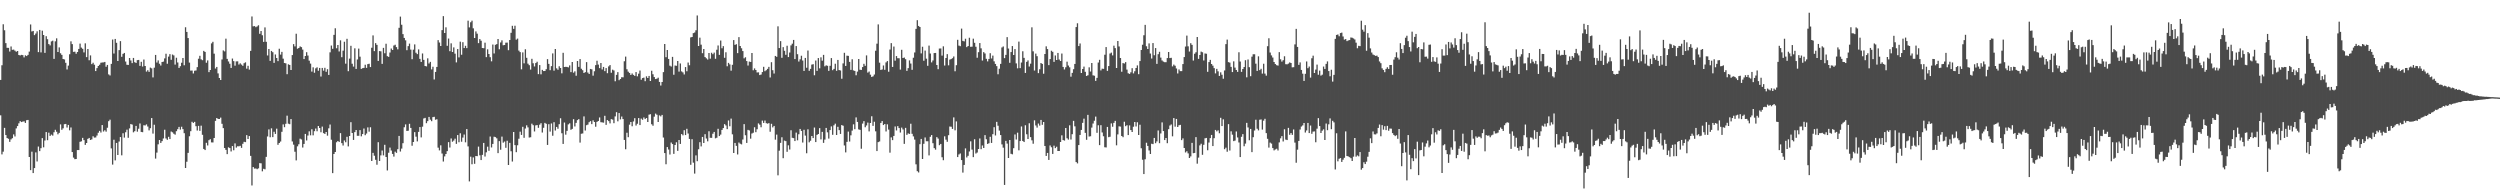 <svg xmlns="http://www.w3.org/2000/svg" width="1920" height="150"><path d="M0 61.388h1v27.207H0zM1 50.111h1v68.488H1zM2 18.622h1v97.854H2zM3 23.222h1v74.986H3zM4 33.117h1v70.619H4zM5 36.690h1v69.367H5zM6 36.749h1v69.850H6zM7 39.562h1v69.395H7zM8 35.692h1v71.342H8zM9 38.226h1v67.932H9zM10 38.116h1v65.094H10zM11 38.935h1v65.863H11zM12 39.745h1v58.862H12zM13 39.175h1v57.623H13zM14 42.254h1v52.489H14zM15 42.613h1v50.423H15zM16 42.155h1v51.608H16zM17 42.334h1v51.068H17zM18 44.087h1v49.093H18zM19 42.503h1v51.929H19zM20 43.041h1v49.274H20zM21 42.128h1v49.983H21zM22 39.624h1v80.946H22zM23 18.807h1v111.855H23zM24 24.168h1v92.297H24zM25 23.751h1v109.167H25zM26 26.969h1v102.116H26zM27 25.763h1v91.257H27zM28 24.081h1v99.905H28zM29 40.054h1v72.469H29zM30 23.003h1v93.063H30zM31 40.235h1v73.606H31zM32 23.529h1v82.553H32zM33 26.903h1v86.256H33zM34 40.594h1v67.355H34zM35 27.779h1v73.629H35zM36 30.107h1v77.579H36zM37 33.833h1v68.067H37zM38 34.868h1v69.537H38zM39 31.805h1v71.553H39zM40 31.242h1v72.913H40zM41 45.218h1v56.376H41zM42 31.744h1v67.918H42zM43 29.453h1v71.720H43zM44 39.960h1v63.229H44zM45 36.390h1v65.627H45zM46 40.894h1v54.630H46zM47 42.114h1v57.557H47zM48 45.293h1v53.284H48zM49 45.648h1v49.761H49zM50 48.219h1v46.969H50zM51 53.357h1v44.572H51zM52 50.393h1v45.575H52zM53 41.663h1v58.422H53zM54 31.744h1v66.161H54zM55 33.895h1v82.910H55zM56 39.828h1v81.187H56zM57 39.688h1v82.601H57zM58 41.258h1v80.875H58zM59 39.958h1v75.314H59zM60 37.578h1v77.664H60zM61 33.495h1v75.414H61zM62 36.543h1v71.990H62zM63 37.466h1v68.440H63zM64 40.226h1v67.394H64zM65 33.284h1v77.969H65zM66 43.870h1v65.968H66zM67 37.621h1v69.006H67zM68 46.284h1v59.656H68zM69 42.567h1v64.973H69zM70 49.271h1v57.767H70zM71 48.184h1v56.488H71zM72 49.697h1v55.978H72zM73 54.586h1v51.013H73zM74 52.316h1v51.785H74zM75 50.706h1v51.256H75zM76 49.697h1v50.823H76zM77 48.168h1v53.634H77zM78 47.976h1v48.056H78zM79 47.916h1v53.094H79zM80 47.571h1v52.455H80zM81 51.237h1v49.889H81zM82 49.857h1v48.241H82zM83 57.145h1v35.960H83zM84 57.978h1v33.952H84zM85 49.033h1v64.948H85zM86 30.359h1v96.071H86zM87 41.128h1v66.165H87zM88 29.910h1v93.285H88zM89 32.856h1v76.902H89zM90 46.827h1v72.233H90zM91 38.482h1v70.205H91zM92 31.565h1v73.700H92zM93 43.634h1v75.666H93zM94 41.345h1v61.013H94zM95 40.661h1v65.005H95zM96 47.278h1v54.286H96zM97 49.704h1v49.860H97zM98 49.892h1v55.934H98zM99 44.531h1v54.062H99zM100 46.433h1v48.827H100zM101 48.461h1v47.207H101zM102 44.488h1v57.168H102zM103 47.758h1v53.023H103zM104 48.331h1v48.374H104zM105 46.195h1v54.916H105zM106 46.005h1v52.842H106zM107 50.576h1v44.225H107zM108 47.484h1v53.833H108zM109 51.116h1v50.395H109zM110 45.733h1v50.452H110zM111 50.709h1v45.667H111zM112 54.977h1v40.553H112zM113 53.929h1v43.227H113zM114 55.186h1v44.984H114zM115 51.936h1v46.497H115zM116 52.489h1v38.187H116zM117 59.434h1v43.188H117zM118 51.968h1v43.813H118zM119 42.181h1v79.637H119zM120 48.015h1v69.198H120zM121 46.385h1v64.437H121zM122 48.942h1v58.566H122zM123 50.340h1v59.454H123zM124 47.601h1v60.802H124zM125 47.292h1v59.035H125zM126 44.829h1v54.826H126zM127 41.290h1v65.046H127zM128 48.942h1v58.413H128zM129 43.451h1v61.620H129zM130 41.563h1v65.236H130zM131 45.927h1v55.074H131zM132 41.885h1v59.740H132zM133 42.567h1v60.150H133zM134 49.592h1v53.844H134zM135 44.341h1v56.429H135zM136 47.983h1v51.251H136zM137 52.171h1v45.289H137zM138 50.858h1v48.672H138zM139 48.173h1v49.180H139zM140 44.534h1v54.625H140zM141 50.105h1v52.176H141zM142 20.952h1v108.064H142zM143 24.548h1v99.676H143zM144 29.258h1v88.131H144zM145 48.102h1v56.550H145zM146 54.227h1v46.550H146zM147 54.181h1v39.352H147zM148 56.399h1v38.017H148zM149 54.343h1v39.262H149zM150 54.099h1v42.824H150zM151 51.535h1v48.717H151zM152 45.092h1v51.579H152zM153 42.835h1v57.694H153zM154 45.573h1v50.938H154zM155 46.211h1v57.291H155zM156 39.072h1v75.320H156zM157 39.896h1v75.336H157zM158 48.196h1v61.466H158zM159 46.394h1v65.321H159zM160 55.415h1v52.281H160zM161 53.735h1v53.160H161zM162 33.350h1v75.991H162zM163 32.089h1v77.305H163zM164 41.203h1v64.792H164zM165 52.645h1v40.201H165zM166 51.411h1v39.207H166zM167 56.360h1v34.980H167zM168 59.892h1v31.478H168zM169 61.423h1v28.871H169zM170 45.650h1v49.452H170zM171 38.683h1v59.731H171zM172 39.462h1v74.181H172zM173 29.709h1v85.364H173zM174 45.195h1v73.162H174zM175 47.221h1v65.939H175zM176 48.944h1v64.753H176zM177 52.178h1v64.135H177zM178 44.957h1v67.245H178zM179 46.930h1v68.500H179zM180 50.452h1v59.672H180zM181 47.141h1v66.213H181zM182 47.118h1v65.236H182zM183 49.564h1v62.842H183zM184 48.635h1v63.357H184zM185 49.635h1v63.947H185zM186 50.512h1v59.917H186zM187 48.550h1v60.349H187zM188 47.868h1v61.292H188zM189 52.723h1v51.043H189zM190 50.558h1v56.216H190zM191 53.453h1v51.031H191zM192 39.063h1v80.656H192zM193 12.637h1v129.826H193zM194 20.233h1v108.085H194zM195 20.013h1v109.497H195zM196 20.874h1v108.513H196zM197 20.254h1v109.694H197zM198 19.418h1v109.852H198zM199 25.980h1v99.284H199zM200 23.820h1v101.644H200zM201 27.061h1v104.505H201zM202 32.144h1v97.497H202zM203 21.039h1v109.030H203zM204 32.119h1v88.367H204zM205 42.599h1v62.199H205zM206 37.642h1v61.739H206zM207 46.740h1v58.692H207zM208 39.111h1v59.434H208zM209 40.077h1v65.261H209zM210 48.289h1v52.904H210zM211 41.846h1v60.997H211zM212 44.522h1v54.284H212zM213 46.960h1v64.233H213zM214 37.431h1v72.418H214zM215 41.936h1v66.763H215zM216 39.844h1v61.356H216zM217 45.055h1v50.503H217zM218 48.402h1v49.269H218zM219 48.624h1v46.431H219zM220 56.998h1v31.844H220zM221 49.422h1v45.564H221zM222 49.883h1v45.522H222zM223 53.773h1v37.683H223zM224 42.316h1v66.341H224zM225 33.893h1v77.186H225zM226 35.609h1v80.930H226zM227 25.932h1v97.279H227zM228 37.408h1v74.998H228zM229 36.852h1v73.927H229zM230 35.651h1v70.850H230zM231 36.175h1v70.914H231zM232 38.072h1v75.213H232zM233 45.360h1v65.206H233zM234 43.016h1v59.830H234zM235 40.073h1v67.827H235zM236 42.652h1v61.462H236zM237 46.589h1v54.252H237zM238 48.841h1v55.071H238zM239 54.966h1v44.312H239zM240 51.711h1v52.249H240zM241 55.863h1v44.907H241zM242 52.464h1v46.264H242zM243 51.714h1v49.104H243zM244 54.318h1v42.428H244zM245 52.171h1v46.113H245zM246 58.775h1v42.799H246zM247 52.151h1v45.074H247zM248 54.261h1v48.001H248zM249 52.071h1v50.803H249zM250 55.163h1v46.198H250zM251 53.133h1v51.068H251zM252 57.573h1v40.988H252zM253 40.210h1v55.451H253zM254 34.980h1v72.318H254zM255 37.473h1v95.469H255zM256 26.797h1v91.475H256zM257 21.689h1v95.045H257zM258 37.063h1v72.187H258zM259 34.550h1v73.762H259zM260 39.523h1v69.493H260zM261 30.991h1v71.258H261zM262 43.929h1v65.998H262zM263 38.896h1v72.874H263zM264 32.037h1v75.824H264zM265 48.907h1v60.338H265zM266 29.798h1v75.268H266zM267 54.662h1v57.756H267zM268 44.996h1v59.454H268zM269 35.181h1v58.658H269zM270 48.926h1v53.201H270zM271 51.151h1v56.312H271zM272 37.120h1v64.368H272zM273 52.934h1v46.905H273zM274 45.644h1v58.630H274zM275 37.312h1v66.969H275zM276 43.524h1v56.396H276zM277 52.908h1v51.782H277zM278 52.366h1v50.617H278zM279 52.142h1v46.552H279zM280 49.713h1v54.105H280zM281 52.144h1v50.402H281zM282 49.271h1v48.557H282zM283 48.958h1v52.146H283zM284 51.519h1v46.234H284zM285 36.667h1v86.968H285zM286 27.182h1v90.216H286zM287 39.260h1v80.356H287zM288 33.108h1v89.637H288zM289 34.460h1v92.077H289zM290 46.799h1v62.409H290zM291 39.210h1v84.425H291zM292 39.436h1v79.903H292zM293 49.047h1v66.557H293zM294 36.786h1v82.576H294zM295 40.899h1v70.287H295zM296 33.588h1v87.005H296zM297 43.153h1v87.742H297zM298 43.684h1v73.597H298zM299 40.356h1v73.000H299zM300 37.248h1v78.358H300zM301 38.386h1v79.825H301zM302 34.953h1v85.300H302zM303 34.367h1v82.125H303zM304 36.175h1v81.228H304zM305 37.885h1v76.689H305zM306 21.357h1v83.029H306zM307 12.772h1v103.587H307zM308 18.981h1v95.135H308zM309 26.209h1v83.766H309zM310 29.116h1v68.614H310zM311 30.995h1v64.533H311zM312 38.537h1v62.011H312zM313 35.408h1v65.000H313zM314 33.497h1v61.576H314zM315 38.113h1v60.150H315zM316 45.458h1v66.447H316zM317 38.168h1v70.908H317zM318 34.122h1v67.355H318zM319 40.498h1v64.478H319zM320 41.563h1v67.042H320zM321 37.935h1v63.320H321zM322 45.213h1v52.364H322zM323 47.582h1v57.953H323zM324 41.082h1v56.213H324zM325 45.964h1v45.014H325zM326 50.672h1v39.832H326zM327 51.015h1v43.625H327zM328 44.778h1v48.232H328zM329 48.766h1v41.016H329zM330 47.502h1v44.421H330zM331 53.277h1v39.780H331zM332 51.270h1v38.670H332zM333 61.038h1v28.665H333zM334 55.231h1v36.742H334zM335 51.427h1v40.164H335zM336 30.837h1v82.578H336zM337 32.655h1v82.841H337zM338 35.337h1v76.293H338zM339 23.149h1v94.775H339zM340 12.373h1v111.699H340zM341 25.349h1v94.785H341zM342 20.993h1v97.268H342zM343 35.197h1v80.878H343zM344 29.613h1v79.548H344zM345 39.301h1v74.016H345zM346 33.282h1v73.066H346zM347 39.926h1v68.919H347zM348 36.390h1v71.615H348zM349 41.212h1v65.279H349zM350 47.942h1v62.569H350zM351 37.663h1v66.076H351zM352 44.103h1v65.133H352zM353 32.023h1v70.313H353zM354 42.036h1v66.836H354zM355 32.398h1v73.272H355zM356 36.893h1v66.426H356zM357 35.170h1v74.128H357zM358 36.944h1v62.176H358zM359 15.868h1v96.565H359zM360 21.062h1v118.277H360zM361 17.107h1v103.203H361zM362 15.862h1v110.316H362zM363 21.780h1v99.124H363zM364 29.171h1v96.616H364zM365 24.136h1v95.668H365zM366 25.880h1v94.059H366zM367 33.108h1v79.500H367zM368 30.020h1v89.268H368zM369 31.263h1v91.658H369zM370 36.848h1v82.109H370zM371 37.029h1v72.729H371zM372 32.751h1v87.490H372zM373 43.854h1v73.112H373zM374 37.907h1v74.723H374zM375 41.464h1v74.361H375zM376 43.932h1v60.905H376zM377 47.090h1v66.142H377zM378 34.222h1v76.309H378zM379 41.048h1v63.986H379zM380 34.392h1v70.905H380zM381 33.900h1v72.354H381zM382 29.931h1v87.691H382zM383 37.811h1v70.580H383zM384 32.593h1v82.397H384zM385 30.979h1v73.952H385zM386 34.765h1v74.789H386zM387 34.563h1v74.117H387zM388 32.771h1v80.750H388zM389 32.693h1v75.401H389zM390 38.546h1v88.195H390zM391 30.716h1v79.001H391zM392 25.198h1v90.971H392zM393 19.830h1v104.237H393zM394 22.149h1v79.237H394zM395 19.782h1v91.692H395zM396 30.444h1v86.469H396zM397 29.626h1v81.963H397zM398 38.837h1v67.717H398zM399 40.013h1v61.095H399zM400 53.245h1v50.404H400zM401 40.228h1v57.136H401zM402 48.663h1v57.191H402zM403 37.859h1v60.828H403zM404 44.385h1v51.881H404zM405 48.903h1v48.958H405zM406 50.098h1v55.508H406zM407 53.462h1v51.942H407zM408 45.154h1v49.818H408zM409 48.587h1v47.573H409zM410 51.066h1v49.876H410zM411 48.450h1v47.873H411zM412 47.392h1v48.683H412zM413 56.941h1v41.219H413zM414 49.967h1v45.797H414zM415 57.063h1v37.553H415zM416 53.680h1v48.090H416zM417 54.570h1v43.588H417zM418 54.510h1v39.874H418zM419 53.142h1v41.947H419zM420 45.426h1v65.886H420zM421 49.054h1v46.330H421zM422 53.922h1v47.147H422zM423 50.771h1v44.055H423zM424 41.013h1v63.224H424zM425 54.250h1v39.594H425zM426 37.619h1v62.640H426zM427 52.476h1v44.996H427zM428 53.538h1v45.344H428zM429 50.892h1v44.499H429zM430 52.229h1v38.578H430zM431 56.298h1v46.067H431zM432 40.569h1v69.997H432zM433 51.434h1v42.689H433zM434 51.315h1v52.091H434zM435 51.384h1v49.139H435zM436 51.768h1v43.792H436zM437 50.210h1v44.508H437zM438 55.401h1v44.298H438zM439 47.635h1v51.315H439zM440 55.811h1v35.758H440zM441 54.760h1v42.391H441zM442 58.152h1v36.227H442zM443 46.864h1v45.396H443zM444 51.368h1v40.134H444zM445 45.385h1v64.149H445zM446 52.803h1v49.892H446zM447 53.897h1v48.617H447zM448 56.071h1v33.344H448zM449 55.403h1v44.838H449zM450 47.724h1v48.418H450zM451 55.705h1v40.004H451zM452 56.772h1v37.102H452zM453 52.917h1v40.102H453zM454 53.263h1v42.085H454zM455 58.127h1v34.291H455zM456 54.744h1v38.965H456zM457 50.015h1v47.296H457zM458 46.642h1v46.967H458zM459 49.608h1v43.323H459zM460 52.316h1v37.901H460zM461 48.392h1v45.444H461zM462 53.362h1v40.622H462zM463 51.405h1v42.817H463zM464 54.652h1v34.291H464zM465 52.251h1v43.657H465zM466 56.204h1v36.015H466zM467 50.977h1v42.032H467zM468 49.960h1v44.797H468zM469 55.868h1v35.625H469zM470 53.494h1v38.374H470zM471 54.096h1v40.530H471zM472 62.434h1v26.965H472zM473 57.486h1v28.661H473zM474 55.415h1v37.745H474zM475 61.578h1v25.248H475zM476 60.665h1v31.046H476zM477 59.280h1v30.231H477zM478 59.404h1v32.032H478zM479 47.060h1v60.420H479zM480 43.492h1v71.125H480zM481 53.201h1v48.743H481zM482 55.060h1v50.327H482zM483 55.994h1v39.761H483zM484 57.543h1v36.163H484zM485 56.403h1v40.583H485zM486 57.520h1v35.765H486zM487 58.262h1v32.497H487zM488 55.348h1v41.087H488zM489 58.628h1v36.397H489zM490 56.589h1v34.069H490zM491 54.169h1v41.867H491zM492 61.253h1v29.848H492zM493 59.965h1v32.023H493zM494 59.587h1v30.636H494zM495 62.377h1v29.063H495zM496 58.607h1v32.032H496zM497 59.926h1v33.755H497zM498 58.315h1v29.750H498zM499 62.208h1v25.479H499zM500 54.332h1v41.096H500zM501 57.058h1v39.505H501zM502 59.200h1v30.418H502zM503 60.711h1v26.534H503zM504 60.397h1v27.724H504zM505 59.637h1v34.076H505zM506 62.936h1v25.710H506zM507 65.712h1v23.692H507zM508 62.963h1v25.280H508zM509 55.405h1v50.228H509zM510 33.772h1v83.796H510zM511 43.941h1v82.230H511zM512 38.425h1v74.515H512zM513 45.243h1v69.614H513zM514 50.420h1v68.243H514zM515 51.096h1v58.390H515zM516 43.691h1v66.941H516zM517 57.399h1v60.766H517zM518 50.322h1v61.050H518zM519 50.519h1v58.729H519zM520 46.852h1v69.003H520zM521 54.980h1v52.519H521zM522 48.731h1v61.826H522zM523 54.819h1v48.120H523zM524 55.618h1v48.326H524zM525 57.198h1v42.812H525zM526 51.487h1v52.261H526zM527 54.723h1v44.172H527zM528 48.047h1v54.527H528zM529 50.123h1v56.557H529zM530 28.713h1v97.829H530zM531 28.409h1v78.495H531zM532 25.422h1v99.509H532zM533 24.994h1v108.327H533zM534 23.222h1v96.103H534zM535 11.900h1v111.919H535zM536 35.310h1v79.342H536zM537 28.926h1v80.262H537zM538 34.284h1v78.133H538zM539 40.874h1v64.311H539zM540 37.612h1v72.221H540zM541 43.810h1v59.237H541zM542 44.820h1v61.594H542zM543 45.737h1v62.828H543zM544 40.695h1v60.093H544zM545 45.065h1v60.759H545zM546 40.521h1v65.343H546zM547 41.608h1v61.100H547zM548 40.405h1v60.928H548zM549 45.163h1v61.086H549zM550 38.219h1v67.577H550zM551 34.895h1v64.046H551zM552 42.153h1v62.336H552zM553 31.116h1v72.269H553zM554 37.077h1v62.737H554zM555 35.422h1v62.947H555zM556 44.398h1v50.933H556zM557 40.128h1v56.225H557zM558 50.899h1v48.255H558zM559 48.292h1v44.238H559zM560 49.466h1v47.516H560zM561 54.259h1v36.836H561zM562 49.770h1v53.394H562zM563 30.796h1v86.712H563zM564 34.433h1v75.343H564zM565 33.943h1v78.076H565zM566 40.810h1v77.827H566zM567 28.519h1v80.960H567zM568 35.332h1v75.039H568zM569 37.056h1v73.826H569zM570 39.223h1v67.934H570zM571 44.810h1v50.542H571zM572 43.961h1v59.940H572zM573 46.891h1v62.867H573zM574 50.324h1v49.404H574zM575 47.330h1v52.867H575zM576 47.571h1v58.930H576zM577 40.691h1v61.853H577zM578 53.957h1v47.964H578zM579 52.542h1v45.206H579zM580 53.773h1v47.736H580zM581 55.630h1v43.652H581zM582 55.570h1v39.198H582zM583 57.676h1v38.084H583zM584 57.259h1v40.498H584zM585 55.371h1v37.239H585zM586 51.308h1v43.089H586zM587 54.675h1v37.898H587zM588 53.936h1v40.675H588zM589 52.867h1v42.091H589zM590 51.334h1v43.243H590zM591 59.493h1v41.654H591zM592 47.747h1v47.349H592zM593 53.915h1v43.948H593zM594 56.497h1v40.226H594zM595 42.963h1v64.327H595zM596 43.645h1v59.745H596zM597 20.210h1v114.468H597zM598 36.909h1v78.802H598zM599 31.602h1v78.113H599zM600 44.412h1v61.029H600zM601 36.191h1v85.311H601zM602 39.034h1v68.969H602zM603 42.091h1v66.314H603zM604 35.131h1v81.436H604zM605 43.835h1v67.760H605zM606 40.368h1v74.460H606zM607 34.870h1v65.158H607zM608 33.533h1v72.297H608zM609 30.650h1v75.442H609zM610 45.364h1v62.981H610zM611 35.378h1v66.444H611zM612 41.608h1v66.156H612zM613 47.237h1v55.856H613zM614 45.586h1v53.458H614zM615 42.810h1v57.772H615zM616 46.507h1v62.956H616zM617 54.458h1v45.213H617zM618 44.506h1v59.635H618zM619 52.032h1v65.685H619zM620 38.832h1v60.505H620zM621 54.350h1v54.945H621zM622 52.867h1v55.222H622zM623 49.617h1v54.831H623zM624 49.319h1v56.710H624zM625 57.822h1v40.132H625zM626 46.477h1v62.636H626zM627 54.403h1v49.166H627zM628 44.614h1v58.280H628zM629 52.462h1v45.930H629zM630 44.009h1v63.057H630zM631 46.584h1v54.707H631zM632 42.137h1v67.605H632zM633 50.961h1v56.277H633zM634 50.155h1v48.116H634zM635 50.523h1v51.109H635zM636 54.444h1v52.025H636zM637 50.560h1v49.322H637zM638 44.607h1v52.446H638zM639 53.934h1v49.571H639zM640 52.883h1v43.369H640zM641 48.969h1v46.021H641zM642 54.355h1v49.345H642zM643 46.028h1v51.357H643zM644 53.822h1v46.095H644zM645 54.099h1v48.786H645zM646 60.473h1v35.600H646zM647 48.665h1v47.923H647zM648 40.572h1v71.155H648zM649 50.615h1v66.419H649zM650 42.778h1v66.172H650zM651 42.883h1v58.186H651zM652 47.536h1v61.155H652zM653 53.654h1v50.267H653zM654 45.529h1v54.778H654zM655 54.069h1v41.414H655zM656 54.492h1v44.740H656zM657 57.816h1v32.357H657zM658 54.971h1v38.683H658zM659 45.289h1v54.076H659zM660 53.538h1v46.216H660zM661 53.721h1v60.532H661zM662 51.512h1v43.401H662zM663 48.992h1v44.041H663zM664 50.523h1v47.239H664zM665 42.558h1v53.810H665zM666 55.756h1v38.397H666zM667 54.927h1v45.985H667zM668 57.328h1v37.150H668zM669 59.061h1v30.210H669zM670 58.617h1v38.033H670zM671 57.227h1v36.285H671zM672 38.942h1v61.908H672zM673 33.531h1v82.478H673zM674 18.745h1v90.406H674zM675 48.122h1v60.523H675zM676 53.730h1v40.697H676zM677 53.352h1v39.613H677zM678 50.283h1v45.747H678zM679 53.590h1v41.650H679zM680 47.944h1v52.998H680zM681 46.884h1v48.598H681zM682 55.108h1v44.451H682zM683 38.038h1v79.230H683zM684 33.140h1v72.375H684zM685 51.405h1v56.229H685zM686 35.712h1v68.660H686zM687 46.587h1v50.560H687zM688 43.069h1v57.133H688zM689 44.682h1v52.178H689zM690 44.724h1v53.638H690zM691 53.435h1v48.363H691zM692 38.239h1v59.745H692zM693 44.520h1v54.906H693zM694 44.197h1v66.316H694zM695 45.449h1v52.750H695zM696 54.414h1v49.143H696zM697 52.322h1v50.125H697zM698 46.399h1v56.445H698zM699 48.768h1v46.273H699zM700 53.620h1v49.136H700zM701 44.348h1v60.388H701zM702 40.279h1v66.955H702zM703 22.186h1v104.043H703zM704 15.518h1v115.968H704zM705 19.894h1v112.550H705zM706 20.734h1v90.022H706zM707 41.006h1v65.682H707zM708 35.886h1v86.243H708zM709 46.644h1v63.808H709zM710 38.844h1v66.753H710zM711 45.051h1v63.446H711zM712 50.533h1v57.939H712zM713 35.014h1v84.341H713zM714 41.128h1v63.950H714zM715 47.905h1v55.824H715zM716 46.454h1v63.542H716zM717 40.750h1v73.034H717zM718 40.643h1v74.313H718zM719 49.903h1v55.419H719zM720 53.137h1v53.329H720zM721 37.287h1v74.213H721zM722 37.218h1v73.302H722zM723 42.719h1v78.069H723zM724 35.582h1v87.476H724zM725 50.336h1v54.348H725zM726 44.545h1v62.704H726zM727 41.553h1v67.353H727zM728 50.187h1v53.668H728zM729 45.788h1v51.370H729zM730 45.360h1v51.961H730zM731 44.691h1v54.353H731zM732 43.362h1v46.811H732zM733 54.714h1v45.380H733zM734 50.072h1v43.151H734zM735 30.542h1v90.108H735zM736 35.014h1v83.617H736zM737 35.477h1v82.361H737zM738 21.964h1v100.969H738zM739 31.364h1v101.180H739zM740 31.783h1v94.885H740zM741 29.727h1v84.247H741zM742 36.200h1v84.732H742zM743 35.335h1v84.345H743zM744 28.967h1v87.380H744zM745 35.966h1v72.585H745zM746 35.863h1v79.031H746zM747 29.672h1v90.992H747zM748 32.886h1v74.084H748zM749 35.896h1v82.013H749zM750 44.321h1v72.842H750zM751 40.100h1v74.323H751zM752 33.069h1v73.288H752zM753 37.141h1v77.424H753zM754 46.484h1v65.224H754zM755 40.052h1v73.636H755zM756 41.080h1v62.716H756zM757 45.170h1v61.803H757zM758 47.143h1v63.403H758zM759 45.268h1v64.760H759zM760 40.849h1v64.206H760zM761 44.881h1v64.895H761zM762 42.714h1v60.354H762zM763 47.090h1v50.592H763zM764 49.120h1v54.906H764zM765 50.787h1v42.810H765zM766 57.019h1v39.539H766zM767 52.803h1v47.484H767zM768 49.045h1v54.689H768zM769 36.445h1v74.446H769zM770 35.674h1v77.744H770zM771 44.625h1v97.405H771zM772 42.142h1v66.048H772zM773 28.537h1v81.759H773zM774 37.257h1v84.071H774zM775 48.216h1v59.280H775zM776 39.977h1v78.165H776zM777 35.401h1v83.109H777zM778 42.265h1v71.560H778zM779 37.685h1v65.570H779zM780 48.683h1v58.493H780zM781 52.467h1v49.397H781zM782 31.968h1v83.480H782zM783 52.313h1v56.021H783zM784 48.029h1v49.095H784zM785 39.386h1v68.843H785zM786 44.426h1v64.655H786zM787 56.010h1v40.178H787zM788 47.539h1v55.598H788zM789 46.369h1v60.397H789zM790 51.123h1v43.540H790zM791 48.875h1v56.451H791zM792 21.004h1v86.781H792zM793 39.439h1v70.947H793zM794 54.185h1v38.235H794zM795 41.178h1v55.197H795zM796 43.181h1v54.799H796zM797 56.190h1v38.692H797zM798 53.183h1v43.295H798zM799 48.370h1v43.762H799zM800 49.104h1v46.763H800zM801 56.630h1v37.077H801zM802 41.462h1v70.672H802zM803 35.607h1v84.164H803zM804 37.695h1v79.749H804zM805 50.018h1v72.814H805zM806 45.371h1v66.325H806zM807 38.953h1v74.155H807zM808 39.796h1v78.447H808zM809 47.534h1v64.330H809zM810 42.597h1v71.157H810zM811 46.095h1v66.598H811zM812 40.672h1v75.286H812zM813 45.731h1v70.244H813zM814 46.852h1v62.219H814zM815 41.119h1v62.812H815zM816 51.425h1v56.158H816zM817 53.352h1v54.630H817zM818 51.640h1v46.685H818zM819 47.353h1v58.827H819zM820 50.338h1v56.882H820zM821 51.704h1v44.556H821zM822 58.894h1v48.267H822zM823 55.957h1v47.124H823zM824 53.142h1v39.702H824zM825 49.086h1v47.921H825zM826 20.782h1v103.683H826zM827 17.869h1v107.611H827zM828 35.381h1v76.041H828zM829 33.405h1v70.214H829zM830 56.046h1v43.737H830zM831 52.991h1v41.366H831zM832 51.157h1v39.963H832zM833 55.161h1v46.882H833zM834 58.388h1v48.985H834zM835 57.793h1v30.432H835zM836 51.725h1v53.112H836zM837 54.932h1v49.695H837zM838 48.381h1v49.640H838zM839 57.873h1v37.015H839zM840 58.152h1v34.584H840zM841 62.086h1v27.448H841zM842 59.805h1v42.171H842zM843 48.047h1v48.177H843zM844 45.941h1v65.517H844zM845 54.044h1v42.098H845zM846 52.757h1v48.953H846zM847 52.895h1v51.764H847zM848 42.020h1v71.104H848zM849 36.166h1v77.083H849zM850 54.405h1v43.064H850zM851 50.723h1v54.639H851zM852 41.103h1v63.890H852zM853 40.400h1v54.380H853zM854 42.522h1v54.806H854zM855 35.049h1v59.322H855zM856 36.946h1v55.891H856zM857 52.238h1v59.358H857zM858 31.464h1v71.766H858zM859 35.696h1v61.343H859zM860 44.524h1v52.695H860zM861 55.069h1v49.368H861zM862 48.457h1v56.891H862zM863 48.809h1v44.707H863zM864 47.724h1v49.187H864zM865 53.458h1v42.686H865zM866 56.293h1v47.459H866zM867 56.760h1v39.562H867zM868 55.566h1v44.339H868zM869 52.352h1v49.029H869zM870 56.360h1v40.995H870zM871 54.723h1v38.958H871zM872 52.213h1v44.923H872zM873 50.208h1v43.689H873zM874 56.976h1v46.722H874zM875 46.896h1v48.919H875zM876 38.397h1v75.455H876zM877 34.362h1v88.298H877zM878 27.061h1v106.620H878zM879 19.105h1v103.226H879zM880 35.545h1v74.084H880zM881 37.608h1v74.467H881zM882 33.339h1v82.198H882zM883 41.091h1v77.170H883zM884 44.946h1v65.421H884zM885 33.064h1v77.628H885zM886 42.439h1v63.503H886zM887 36.928h1v73.032H887zM888 49.061h1v59.530H888zM889 41.624h1v58.591H889zM890 39.805h1v70.161H890zM891 44.225h1v58.266H891zM892 46.445h1v47.580H892zM893 47.321h1v53.341H893zM894 47.786h1v59.768H894zM895 47.786h1v58.200H895zM896 44.607h1v65.369H896zM897 39.933h1v59.269H897zM898 44.607h1v51.826H898zM899 44.412h1v51.187H899zM900 50.988h1v53.719H900zM901 49.633h1v41.032H901zM902 50.473h1v46.825H902zM903 52.606h1v38.747H903zM904 56.433h1v41.119H904zM905 53.341h1v42.858H905zM906 54.648h1v41.247H906zM907 54.641h1v52.961H907zM908 49.219h1v57.090H908zM909 43.829h1v69.846H909zM910 35.760h1v81.338H910zM911 27.333h1v88.815H911zM912 35.603h1v82.219H912zM913 39.558h1v81.796H913zM914 33.163h1v86.971H914zM915 34.460h1v75.275H915zM916 46.495h1v71.155H916zM917 41.288h1v76.163H917zM918 40.118h1v65.215H918zM919 28.434h1v97.250H919zM920 45.204h1v75.813H920zM921 42.249h1v69.424H921zM922 39.651h1v70.729H922zM923 40.118h1v78.758H923zM924 46.458h1v64.774H924zM925 41.059h1v65.174H925zM926 41.288h1v64.652H926zM927 55.158h1v60.246H927zM928 47.683h1v61.761H928zM929 45.962h1v60.104H929zM930 49.171h1v54.451H930zM931 50.414h1v61.745H931zM932 52.302h1v53.819H932zM933 56.387h1v43.403H933zM934 52.879h1v48.056H934zM935 54.765h1v45.312H935zM936 58.342h1v44.009H936zM937 55.561h1v34.886H937zM938 57.383h1v39.457H938zM939 60.445h1v31.213H939zM940 54.101h1v60.461H940zM941 33.897h1v79.498H941zM942 30.414h1v86.121H942zM943 47.738h1v47.575H943zM944 48.093h1v67.532H944zM945 51.363h1v49.507H945zM946 55.341h1v48.109H946zM947 47.108h1v61.285H947zM948 51.931h1v56.071H948zM949 53.778h1v47.193H949zM950 55.183h1v50.395H950zM951 40.162h1v69.253H951zM952 47.232h1v73.409H952zM953 55.218h1v49.864H953zM954 53.016h1v50.002H954zM955 51.460h1v60.867H955zM956 46.225h1v64.082H956zM957 59.399h1v34.962H957zM958 45.680h1v52.222H958zM959 51.601h1v56.133H959zM960 58.534h1v40.485H960zM961 43.508h1v73.306H961zM962 41.689h1v63.668H962zM963 41.693h1v58.530H963zM964 48.882h1v43.092H964zM965 54.469h1v44.403H965zM966 43.275h1v56.870H966zM967 53.856h1v38.102H967zM968 52.819h1v38.944H968zM969 56.538h1v42.991H969zM970 48.958h1v43.707H970zM971 56.525h1v34.719H971zM972 58.127h1v44.124H972zM973 35.504h1v71.116H973zM974 29.377h1v83.970H974zM975 40.338h1v69.180H975zM976 42.545h1v67.744H976zM977 44.202h1v69.516H977zM978 47.605h1v67.925H978zM979 49.214h1v65.572H979zM980 50.098h1v64.110H980zM981 50.372h1v65.199H981zM982 40.063h1v69.278H982zM983 45.513h1v60.725H983zM984 47.296h1v57.253H984zM985 46.239h1v62.395H985zM986 43.231h1v56.069H986zM987 49.315h1v57.898H987zM988 49.413h1v58.145H988zM989 48.839h1v49.354H989zM990 47.930h1v55.586H990zM991 48.390h1v53.815H991zM992 51.707h1v51.883H992zM993 51.624h1v47.825H993zM994 34.103h1v75.412H994zM995 22.163h1v102.805H995zM996 36.058h1v78.902H996zM997 49.809h1v58.411H997zM998 47.900h1v51.592H998zM999 53.725h1v43.428H999zM1000 56.552h1v39.764H1000zM1001 62.167h1v32.318H1001zM1002 56.664h1v45.106H1002zM1003 47.216h1v52.972H1003zM1004 52.354h1v42.082H1004zM1005 51.114h1v51.102H1005zM1006 59.621h1v36.777H1006zM1007 44.762h1v57.976H1007zM1008 42.757h1v58.294H1008zM1009 56.067h1v44.859H1009zM1010 53.469h1v55.797H1010zM1011 49.631h1v49.194H1011zM1012 57.397h1v33.350H1012zM1013 54.204h1v42.611H1013zM1014 58.054h1v44.092H1014zM1015 57.369h1v42.963H1015zM1016 51.116h1v48.186H1016zM1017 52.922h1v54.607H1017zM1018 49.040h1v45.845H1018zM1019 47.145h1v52.853H1019zM1020 54.591h1v40.894H1020zM1021 58.591h1v32.346H1021zM1022 53.574h1v45.639H1022zM1023 62.684h1v30.100H1023zM1024 57.513h1v36.477H1024zM1025 29.851h1v100.280H1025zM1026 26.841h1v75.520H1026zM1027 26.482h1v97.408H1027zM1028 27.834h1v94.068H1028zM1029 25.404h1v96.014H1029zM1030 25.053h1v99.289H1030zM1031 28.015h1v94.608H1031zM1032 30.430h1v90.772H1032zM1033 30.013h1v70.919H1033zM1034 31.577h1v88.241H1034zM1035 31.027h1v89.138H1035zM1036 30.755h1v89.973H1036zM1037 28.784h1v92.690H1037zM1038 28.974h1v94.691H1038zM1039 29.546h1v90.765H1039zM1040 30.334h1v75.655H1040zM1041 32.751h1v87.552H1041zM1042 37.083h1v82.240H1042zM1043 35.188h1v84.858H1043zM1044 35.452h1v81.315H1044zM1045 15.921h1v114.359H1045zM1046 22.769h1v106.284H1046zM1047 24.323h1v100.312H1047zM1048 19.315h1v106.684H1048zM1049 38.958h1v85.185H1049zM1050 25.447h1v94.901H1050zM1051 28.915h1v87.705H1051zM1052 37.175h1v69.086H1052zM1053 40.370h1v69.532H1053zM1054 41.897h1v59.045H1054zM1055 42.387h1v60.796H1055zM1056 42.920h1v60.365H1056zM1057 42.693h1v59.750H1057zM1058 43.847h1v54.398H1058zM1059 47.214h1v48.427H1059zM1060 48.521h1v56.136H1060zM1061 52.480h1v43.600H1061zM1062 53.732h1v45.838H1062zM1063 55.431h1v41.471H1063zM1064 52.865h1v47.072H1064zM1065 51.682h1v44.994H1065zM1066 52.929h1v47.498H1066zM1067 49.912h1v48.802H1067zM1068 49.878h1v48.933H1068zM1069 57.413h1v44.847H1069zM1070 45.751h1v57.903H1070zM1071 43.948h1v60.619H1071zM1072 40.160h1v63.698H1072zM1073 44.293h1v62.329H1073zM1074 45.740h1v53.339H1074zM1075 33.156h1v77.083H1075zM1076 37.601h1v90.051H1076zM1077 40.771h1v76.728H1077zM1078 34.664h1v74.519H1078zM1079 28.990h1v88.030H1079zM1080 27.457h1v111.108H1080zM1081 31.595h1v72.150H1081zM1082 36.127h1v82.748H1082zM1083 39.539h1v90.427H1083zM1084 24.342h1v97.149H1084zM1085 32.490h1v91.257H1085zM1086 28.315h1v86.199H1086zM1087 26.044h1v95.611H1087zM1088 37.019h1v71.757H1088zM1089 36.120h1v98.389H1089zM1090 47.834h1v67.676H1090zM1091 37.640h1v77.538H1091zM1092 37.903h1v71.514H1092zM1093 32.558h1v87.490H1093zM1094 43.575h1v69.061H1094zM1095 43.449h1v66.671H1095zM1096 45.021h1v62.904H1096zM1097 34.408h1v78.745H1097zM1098 34.186h1v77.570H1098zM1099 47.482h1v55.664H1099zM1100 43.838h1v54.556H1100zM1101 47.131h1v62.430H1101zM1102 47.527h1v54.062H1102zM1103 44.060h1v59.212H1103zM1104 48.919h1v51.178H1104zM1105 55.252h1v45.234H1105zM1106 48.804h1v50.482H1106zM1107 37.766h1v95.082H1107zM1108 42.689h1v68.916H1108zM1109 42.709h1v68.111H1109zM1110 34.165h1v81.141H1110zM1111 42.361h1v76.035H1111zM1112 32.190h1v92.903H1112zM1113 37.180h1v81.521H1113zM1114 32.600h1v80.580H1114zM1115 34.174h1v80.862H1115zM1116 36.573h1v63.146H1116zM1117 29.375h1v79.154H1117zM1118 34.682h1v86.833H1118zM1119 38.466h1v80.509H1119zM1120 40.480h1v73.743H1120zM1121 30.000h1v82.086H1121zM1122 24.758h1v91.138H1122zM1123 38.267h1v64.371H1123zM1124 33.570h1v82.974H1124zM1125 50.585h1v59.184H1125zM1126 25.836h1v84.473H1126zM1127 32.389h1v89.948H1127zM1128 41.846h1v77.337H1128zM1129 48.960h1v62.306H1129zM1130 43.195h1v56.715H1130zM1131 46.889h1v59.601H1131zM1132 55.058h1v56.255H1132zM1133 50.272h1v54.462H1133zM1134 45.573h1v60.262H1134zM1135 40.059h1v64.911H1135zM1136 46.786h1v58.237H1136zM1137 49.443h1v56.765H1137zM1138 49.187h1v53.057H1138zM1139 57.230h1v42.080H1139zM1140 17.113h1v99.124H1140zM1141 35.445h1v68.328H1141zM1142 36.852h1v67.397H1142zM1143 39.258h1v64.771H1143zM1144 42.533h1v62.906H1144zM1145 48.022h1v55.964H1145zM1146 54.858h1v48.555H1146zM1147 47.660h1v53.123H1147zM1148 49.448h1v53.098H1148zM1149 49.841h1v52.549H1149zM1150 50.235h1v51.581H1150zM1151 55.085h1v44.650H1151zM1152 53.833h1v44.131H1152zM1153 59.743h1v39.294H1153zM1154 50.432h1v50.102H1154zM1155 52.325h1v43.817H1155zM1156 51.189h1v43.499H1156zM1157 54.316h1v39.567H1157zM1158 50.718h1v43.524H1158zM1159 56.081h1v46.619H1159zM1160 44.554h1v69.777H1160zM1161 46.596h1v54.300H1161zM1162 50.320h1v53.947H1162zM1163 49.505h1v63.121H1163zM1164 37.873h1v67.896H1164zM1165 43.600h1v69.974H1165zM1166 56.863h1v58.829H1166zM1167 43.433h1v68.983H1167zM1168 41.691h1v73.549H1168zM1169 37.669h1v74.570H1169zM1170 48.740h1v55.112H1170zM1171 48.615h1v47.033H1171zM1172 53.893h1v51.558H1172zM1173 44.163h1v75.897H1173zM1174 40.743h1v73.135H1174zM1175 48.566h1v56.932H1175zM1176 45.449h1v60.315H1176zM1177 47.358h1v59.745H1177zM1178 48.770h1v51.290H1178zM1179 46.738h1v59.837H1179zM1180 49.345h1v51.981H1180zM1181 56.804h1v56.337H1181zM1182 37.589h1v66.767H1182zM1183 47.063h1v53.812H1183zM1184 41.423h1v55.112H1184zM1185 41.455h1v55.728H1185zM1186 50.981h1v44.067H1186zM1187 51.004h1v46.216H1187zM1188 50.475h1v44.122H1188zM1189 55.376h1v34.023H1189zM1190 51.535h1v44.900H1190zM1191 52.304h1v41.622H1191zM1192 58.548h1v36.969H1192zM1193 59.512h1v27.642H1193zM1194 55.247h1v57.946H1194zM1195 38.370h1v64.593H1195zM1196 41.853h1v69.198H1196zM1197 38.718h1v72.251H1197zM1198 42.673h1v64.641H1198zM1199 42.091h1v67.577H1199zM1200 42.192h1v62.524H1200zM1201 38.512h1v75.288H1201zM1202 42.119h1v68.108H1202zM1203 49.603h1v51.780H1203zM1204 46.788h1v57.781H1204zM1205 43.304h1v66.142H1205zM1206 46.035h1v63.229H1206zM1207 43.060h1v65.460H1207zM1208 44.277h1v65.121H1208zM1209 40.700h1v75.755H1209zM1210 37.546h1v76.064H1210zM1211 41.043h1v69.699H1211zM1212 42.538h1v72.411H1212zM1213 46.971h1v73.119H1213zM1214 39.013h1v80.534H1214zM1215 25.584h1v91.777H1215zM1216 18.297h1v126.430H1216zM1217 22.593h1v109.994H1217zM1218 26.056h1v101.582H1218zM1219 19.221h1v110.596H1219zM1220 32.913h1v93.995H1220zM1221 27.729h1v92.368H1221zM1222 27.280h1v72.148H1222zM1223 37.225h1v75.165H1223zM1224 44.403h1v66.969H1224zM1225 49.862h1v58.328H1225zM1226 44.632h1v63.144H1226zM1227 46.621h1v59.924H1227zM1228 34.431h1v77.872H1228zM1229 46.761h1v63.673H1229zM1230 38.841h1v72.402H1230zM1231 49.883h1v58.463H1231zM1232 42.751h1v65.568H1232zM1233 40.597h1v66.534H1233zM1234 48.708h1v57.019H1234zM1235 47.324h1v59.564H1235zM1236 44.044h1v59.660H1236zM1237 47.060h1v63.318H1237zM1238 54.483h1v54.179H1238zM1239 56.774h1v50.919H1239zM1240 57.342h1v37.633H1240zM1241 56.799h1v44.032H1241zM1242 56.760h1v34.657H1242zM1243 54.302h1v45.451H1243zM1244 30.219h1v76.527H1244zM1245 45.689h1v66.531H1245zM1246 45.525h1v61.157H1246zM1247 50.768h1v49.232H1247zM1248 34.424h1v74.098H1248zM1249 37.612h1v71.697H1249zM1250 45.845h1v90.804H1250zM1251 27.976h1v95.444H1251zM1252 38.535h1v74.707H1252zM1253 37.681h1v74.197H1253zM1254 47.008h1v64.192H1254zM1255 39.752h1v81.052H1255zM1256 38.031h1v75.385H1256zM1257 45.575h1v64.895H1257zM1258 48.191h1v74.860H1258zM1259 23.355h1v99.284H1259zM1260 47.058h1v67.543H1260zM1261 38.109h1v74.055H1261zM1262 41.876h1v75.211H1262zM1263 48.832h1v52.409H1263zM1264 42.139h1v76.458H1264zM1265 50.324h1v56.319H1265zM1266 50.844h1v63.245H1266zM1267 45.097h1v69.106H1267zM1268 49.178h1v63.558H1268zM1269 41.796h1v65.584H1269zM1270 44.495h1v54.959H1270zM1271 45.921h1v59.557H1271zM1272 42.865h1v64.487H1272zM1273 46.729h1v62.327H1273zM1274 50.546h1v59.676H1274zM1275 43.021h1v59.322H1275zM1276 49.670h1v62.068H1276zM1277 30.611h1v84.267H1277zM1278 36.962h1v70.415H1278zM1279 50.636h1v59.846H1279zM1280 42.313h1v76.783H1280zM1281 37.717h1v77.909H1281zM1282 33.591h1v86.707H1282zM1283 34.081h1v79.578H1283zM1284 36.800h1v74.419H1284zM1285 34.710h1v85.316H1285zM1286 35.394h1v75.449H1286zM1287 43.114h1v76.817H1287zM1288 36.784h1v72.150H1288zM1289 35.257h1v73.036H1289zM1290 35.472h1v79.397H1290zM1291 33.584h1v73.869H1291zM1292 42.263h1v69.580H1292zM1293 30.672h1v79.166H1293zM1294 39.214h1v67.841H1294zM1295 32.515h1v85.204H1295zM1296 38.692h1v69.921H1296zM1297 36.021h1v71.136H1297zM1298 33.934h1v70.523H1298zM1299 36.708h1v65.952H1299zM1300 46.008h1v58.198H1300zM1301 49.777h1v56.836H1301zM1302 37.795h1v60.471H1302zM1303 36.495h1v67.387H1303zM1304 41.906h1v61.182H1304zM1305 44.053h1v60.544H1305zM1306 38.235h1v65.971H1306zM1307 37.612h1v58.905H1307zM1308 52.970h1v48.562H1308zM1309 49.551h1v53.991H1309zM1310 43.252h1v50.549H1310zM1311 43.311h1v60.267H1311zM1312 46.104h1v49.718H1312zM1313 50.141h1v51.118H1313zM1314 46.600h1v53.128H1314zM1315 56.326h1v38.070H1315zM1316 45.495h1v50.416H1316zM1317 51.643h1v42.849H1317zM1318 49.063h1v45.905H1318zM1319 46.326h1v53.851H1319zM1320 46.179h1v46.266H1320zM1321 50.867h1v46.511H1321zM1322 50.716h1v52.888H1322zM1323 50.169h1v47.575H1323zM1324 55.344h1v42.739H1324zM1325 53.915h1v42.435H1325zM1326 59.358h1v34.930H1326zM1327 56.889h1v39.869H1327zM1328 57.367h1v32.730H1328zM1329 59.690h1v33.540H1329zM1330 58.898h1v31.769H1330zM1331 58.564h1v30.343H1331zM1332 59.125h1v32.178H1332zM1333 60.219h1v28.423H1333zM1334 61.514h1v26.587H1334zM1335 58.475h1v32.565H1335zM1336 58.145h1v29.562H1336zM1337 63.668h1v27.850H1337zM1338 61.125h1v27.841H1338zM1339 59.496h1v28.585H1339zM1340 57.774h1v33.609H1340zM1341 59.159h1v32.133H1341zM1342 57.548h1v35.072H1342zM1343 59.610h1v35.124H1343zM1344 60.320h1v29.752H1344zM1345 55.264h1v33.414H1345zM1346 63.068h1v20.634H1346zM1347 59.859h1v30.517H1347zM1348 57.992h1v36.930H1348zM1349 54.103h1v34.811H1349zM1350 62.315h1v27.985H1350zM1351 65.176h1v19.650H1351zM1352 59.679h1v26.120H1352zM1353 66.696h1v17.654H1353zM1354 64.590h1v17.665H1354zM1355 68.353h1v13.623H1355zM1356 70.157h1v12.156H1356zM1357 67.985h1v12.334H1357zM1358 68.777h1v12.483H1358zM1359 69.429h1v11.167H1359zM1360 67.774h1v13.820H1360zM1361 69.912h1v10.789H1361zM1362 68.051h1v11.829H1362zM1363 68.914h1v12.101H1363zM1364 67.248h1v26.253H1364zM1365 47.493h1v46.179H1365zM1366 35.168h1v80.152H1366zM1367 36.916h1v73.977H1367zM1368 40.182h1v77.335H1368zM1369 44.444h1v75.877H1369zM1370 29.764h1v93.086H1370zM1371 43.476h1v64.671H1371zM1372 46.696h1v67.738H1372zM1373 39.725h1v67.289H1373zM1374 41.004h1v72.366H1374zM1375 43.220h1v60.168H1375zM1376 34.621h1v72.977H1376zM1377 41.727h1v66.859H1377zM1378 38.999h1v61.070H1378zM1379 46.896h1v58.946H1379zM1380 52.748h1v47.278H1380zM1381 42.364h1v60.805H1381zM1382 44.490h1v52.718H1382zM1383 42.675h1v54.440H1383zM1384 48.173h1v51.888H1384zM1385 43.575h1v49.953H1385zM1386 47.113h1v50.384H1386zM1387 45.600h1v48.434H1387zM1388 22.007h1v104.887H1388zM1389 9.801h1v124.697H1389zM1390 20.393h1v94.633H1390zM1391 30.714h1v81.603H1391zM1392 31.158h1v71.555H1392zM1393 41.320h1v57.868H1393zM1394 38.953h1v64.540H1394zM1395 44.556h1v54.284H1395zM1396 33.749h1v69.976H1396zM1397 36.715h1v65.591H1397zM1398 46.017h1v56.243H1398zM1399 35.559h1v66.433H1399zM1400 36.520h1v66.254H1400zM1401 48.518h1v54.760H1401zM1402 41.895h1v59.704H1402zM1403 46.214h1v57.536H1403zM1404 49.931h1v49.056H1404zM1405 52.400h1v49.654H1405zM1406 50.214h1v52.437H1406zM1407 50.377h1v48.788H1407zM1408 51.359h1v48.395H1408zM1409 50.338h1v51.567H1409zM1410 43.396h1v57.887H1410zM1411 36.413h1v70.358H1411zM1412 37.974h1v64.620H1412zM1413 43.536h1v56.133H1413zM1414 45.229h1v50.228H1414zM1415 47.575h1v46.694H1415zM1416 47.649h1v45.856H1416zM1417 48.413h1v43.881H1417zM1418 44.598h1v70.152H1418zM1419 40.366h1v55.534H1419zM1420 34.307h1v83.762H1420zM1421 20.918h1v102.237H1421zM1422 25.536h1v96.032H1422zM1423 25.669h1v90.914H1423zM1424 26.239h1v91.539H1424zM1425 21.039h1v84.473H1425zM1426 21.867h1v96.078H1426zM1427 38.077h1v75.188H1427zM1428 28.910h1v96.043H1428zM1429 38.873h1v82.359H1429zM1430 43.188h1v64.508H1430zM1431 38.725h1v78.220H1431zM1432 46.239h1v72.494H1432zM1433 42.293h1v67.950H1433zM1434 40.908h1v74.247H1434zM1435 52.460h1v60.306H1435zM1436 36.820h1v76.019H1436zM1437 38.251h1v70.658H1437zM1438 45.417h1v66.362H1438zM1439 33.357h1v80.470H1439zM1440 34.145h1v71.793H1440zM1441 49.592h1v62.599H1441zM1442 37.177h1v73.647H1442zM1443 43.499h1v62.803H1443zM1444 49.013h1v61.803H1444zM1445 47.859h1v58.104H1445zM1446 49.109h1v62.258H1446zM1447 49.667h1v51.778H1447zM1448 53.977h1v55.277H1448zM1449 43.774h1v56.490H1449zM1450 45.607h1v55.655H1450zM1451 37.793h1v62.203H1451zM1452 40.974h1v72.285H1452zM1453 36.200h1v76.614H1453zM1454 27.493h1v84.638H1454zM1455 32.453h1v67.619H1455zM1456 37.081h1v88.273H1456zM1457 42.375h1v74.998H1457zM1458 34.412h1v67.424H1458zM1459 43.803h1v70.411H1459zM1460 40.764h1v78.852H1460zM1461 29.693h1v72.729H1461zM1462 38.386h1v63.883H1462zM1463 28.876h1v84.647H1463zM1464 31.554h1v76.957H1464zM1465 34.888h1v72.997H1465zM1466 35.330h1v69.324H1466zM1467 42.641h1v72.036H1467zM1468 41.080h1v70.949H1468zM1469 45.177h1v60.372H1469zM1470 45.163h1v66.630H1470zM1471 35.012h1v77.605H1471zM1472 41.913h1v58.736H1472zM1473 37.058h1v74.501H1473zM1474 45.387h1v59.766H1474zM1475 49.329h1v73.773H1475zM1476 53.174h1v48.335H1476zM1477 49.269h1v43.382H1477zM1478 61.212h1v37.374H1478zM1479 51.235h1v49.036H1479zM1480 56.410h1v38.917H1480zM1481 53.826h1v39.471H1481zM1482 58.424h1v36.710H1482zM1483 50.368h1v44.364H1483zM1484 45.261h1v69.999H1484zM1485 45.371h1v69.624H1485zM1486 50.194h1v61.038H1486zM1487 49.127h1v66.014H1487zM1488 46.671h1v57.717H1488zM1489 52.299h1v56.548H1489zM1490 52.011h1v51.430H1490zM1491 49.322h1v52.151H1491zM1492 49.100h1v59.374H1492zM1493 47.280h1v60.725H1493zM1494 40.606h1v64.430H1494zM1495 51.652h1v60.976H1495zM1496 49.507h1v61.784H1496zM1497 47.397h1v59.603H1497zM1498 53.064h1v57.145H1498zM1499 47.964h1v55.367H1499zM1500 54.485h1v51.768H1500zM1501 54.650h1v51.025H1501zM1502 51.503h1v49.450H1502zM1503 50.734h1v55.529H1503zM1504 56.818h1v50.832H1504zM1505 51.006h1v59.843H1505zM1506 52.920h1v57.458H1506zM1507 33.980h1v75.620H1507zM1508 30.826h1v83.787H1508zM1509 26.733h1v82.677H1509zM1510 45.520h1v51.178H1510zM1511 51.599h1v47.573H1511zM1512 51.991h1v44.856H1512zM1513 57.516h1v41.400H1513zM1514 58.067h1v42.570H1514zM1515 54.707h1v45.458H1515zM1516 49.345h1v50.613H1516zM1517 51.874h1v42.085H1517zM1518 48.491h1v51.045H1518zM1519 51.098h1v48.926H1519zM1520 52.828h1v53.851H1520zM1521 48.528h1v59.290H1521zM1522 51.221h1v51.228H1522zM1523 47.184h1v53.844H1523zM1524 49.386h1v49.988H1524zM1525 58.619h1v38.457H1525zM1526 53.661h1v47.021H1526zM1527 51.146h1v53.533H1527zM1528 30.743h1v75.920H1528zM1529 29.551h1v79.697H1529zM1530 29.677h1v80.106H1530zM1531 40.430h1v55.341H1531zM1532 50.674h1v44.618H1532zM1533 52.785h1v42.110H1533zM1534 54.190h1v39.910H1534zM1535 48.967h1v48.209H1535zM1536 48.818h1v57.236H1536zM1537 38.910h1v71.166H1537zM1538 30.430h1v84.002H1538zM1539 47.788h1v55.321H1539zM1540 52.515h1v45.490H1540zM1541 53.906h1v46.525H1541zM1542 50.436h1v47.337H1542zM1543 54.414h1v44.003H1543zM1544 51.528h1v47.926H1544zM1545 54.103h1v42.032H1545zM1546 51.265h1v51.492H1546zM1547 51.473h1v50.601H1547zM1548 53.636h1v53.018H1548zM1549 54.277h1v49.368H1549zM1550 54.556h1v47.429H1550zM1551 56.499h1v46.117H1551zM1552 53.769h1v49.601H1552zM1553 50.201h1v50.887H1553zM1554 50.954h1v48.523H1554zM1555 53.979h1v48.056H1555zM1556 54.765h1v47.175H1556zM1557 53.153h1v49.709H1557zM1558 16.663h1v119.332H1558zM1559 23.678h1v90.880H1559zM1560 23.428h1v97.911H1560zM1561 28.976h1v95.918H1561zM1562 39.315h1v86.440H1562zM1563 35.136h1v87.838H1563zM1564 40.013h1v82.379H1564zM1565 40.407h1v78.999H1565zM1566 44.273h1v77.449H1566zM1567 44.222h1v75.815H1567zM1568 42.593h1v77.879H1568zM1569 43.991h1v61.311H1569zM1570 49.622h1v49.210H1570zM1571 45.293h1v55.344H1571zM1572 47.152h1v52.373H1572zM1573 52.938h1v46.053H1573zM1574 45.955h1v50.867H1574zM1575 41.338h1v52.174H1575zM1576 55.424h1v42.197H1576zM1577 42.684h1v52.455H1577zM1578 40.961h1v60.876H1578zM1579 50.077h1v55.183H1579zM1580 52.492h1v48.541H1580zM1581 50.519h1v48.445H1581zM1582 55.122h1v46.896H1582zM1583 56.058h1v41.112H1583zM1584 55.740h1v43.005H1584zM1585 54.700h1v42.668H1585zM1586 55.296h1v43.355H1586zM1587 53.423h1v48.754H1587zM1588 31.094h1v97.025H1588zM1589 38.432h1v82.262H1589zM1590 24.692h1v105.645H1590zM1591 23.193h1v110.319H1591zM1592 32.295h1v98.744H1592zM1593 34.552h1v85.535H1593zM1594 37.047h1v84.483H1594zM1595 37.601h1v80.814H1595zM1596 34.701h1v84.494H1596zM1597 43.423h1v76.588H1597zM1598 36.310h1v70.420H1598zM1599 35.822h1v76.092H1599zM1600 40.150h1v67.300H1600zM1601 35.964h1v78.458H1601zM1602 49.546h1v65.774H1602zM1603 30.787h1v78.607H1603zM1604 30.334h1v93.155H1604zM1605 55.671h1v48.848H1605zM1606 30.652h1v89.413H1606zM1607 34.678h1v83.361H1607zM1608 51.235h1v46.319H1608zM1609 44.035h1v75.009H1609zM1610 45.863h1v67.559H1610zM1611 48.294h1v51.954H1611zM1612 48.736h1v59.880H1612zM1613 48.992h1v55.353H1613zM1614 45.195h1v59.363H1614zM1615 47.079h1v52.560H1615zM1616 51.350h1v51.482H1616zM1617 47.317h1v55.442H1617zM1618 52.661h1v48.491H1618zM1619 49.278h1v55.934H1619zM1620 48.914h1v56.177H1620zM1621 19.444h1v104.398H1621zM1622 40.086h1v69.134H1622zM1623 37.658h1v84.297H1623zM1624 38.576h1v82.583H1624zM1625 39.473h1v69.884H1625zM1626 44.238h1v73.322H1626zM1627 46.779h1v61.915H1627zM1628 43.467h1v66.634H1628zM1629 46.559h1v67.163H1629zM1630 37.836h1v65.380H1630zM1631 34.996h1v80.685H1631zM1632 48.219h1v56.474H1632zM1633 44.076h1v61.681H1633zM1634 44.057h1v68.413H1634zM1635 44.087h1v62.622H1635zM1636 46.962h1v58.820H1636zM1637 46.944h1v71.292H1637zM1638 41.391h1v64.380H1638zM1639 42.075h1v63.393H1639zM1640 45.440h1v65.616H1640zM1641 44.389h1v56.948H1641zM1642 49.340h1v58.385H1642zM1643 45.786h1v67.564H1643zM1644 53.984h1v41.975H1644zM1645 54.936h1v51.343H1645zM1646 40.251h1v56.019H1646zM1647 55.003h1v44.488H1647zM1648 40.173h1v56.060H1648zM1649 46.525h1v49.791H1649zM1650 40.455h1v49.384H1650zM1651 41.927h1v54.753H1651zM1652 35.937h1v66.174H1652zM1653 49.583h1v52.407H1653zM1654 39.924h1v71.363H1654zM1655 30.972h1v90.875H1655zM1656 47.381h1v74.920H1656zM1657 38.381h1v86.620H1657zM1658 37.262h1v81.388H1658zM1659 51.357h1v65.341H1659zM1660 41.096h1v75.387H1660zM1661 39.221h1v84.620H1661zM1662 32.851h1v89.852H1662zM1663 41.743h1v78.708H1663zM1664 25.246h1v95.309H1664zM1665 17.194h1v100.003H1665zM1666 27.708h1v84.560H1666zM1667 18.503h1v96.396H1667zM1668 22.987h1v88.287H1668zM1669 29.958h1v79.520H1669zM1670 22.364h1v84.895H1670zM1671 29.414h1v81.425H1671zM1672 27.901h1v85.872H1672zM1673 34.621h1v77.014H1673zM1674 14.596h1v112.800H1674zM1675 18.203h1v104.450H1675zM1676 25.035h1v84.551H1676zM1677 39.706h1v56.923H1677zM1678 43.330h1v51.155H1678zM1679 49.301h1v42.316H1679zM1680 43.925h1v46.353H1680zM1681 44.824h1v42.970H1681zM1682 45.298h1v47.864H1682zM1683 52.602h1v45.346H1683zM1684 37.157h1v80.230H1684zM1685 34.923h1v76.133H1685zM1686 42.279h1v69.170H1686zM1687 44.646h1v63.066H1687zM1688 42.730h1v58.704H1688zM1689 48.219h1v53.364H1689zM1690 50.084h1v52.693H1690zM1691 52.267h1v46.793H1691zM1692 47.278h1v44.444H1692zM1693 55.112h1v40.881H1693zM1694 53.650h1v42.945H1694zM1695 44.270h1v60.001H1695zM1696 45.085h1v69.008H1696zM1697 40.835h1v64.769H1697zM1698 48.722h1v46.445H1698zM1699 52.483h1v38.097H1699zM1700 51.686h1v40.274H1700zM1701 54.069h1v38.081H1701zM1702 51.958h1v35.545H1702zM1703 54.142h1v34.010H1703zM1704 52.576h1v54.444H1704zM1705 30.066h1v86.108H1705zM1706 26.846h1v92.347H1706zM1707 21.767h1v106.828H1707zM1708 27.015h1v103.045H1708zM1709 32.034h1v95.354H1709zM1710 38.129h1v81.931H1710zM1711 35.948h1v75.748H1711zM1712 45.893h1v68.584H1712zM1713 34.357h1v78.030H1713zM1714 39.322h1v67.465H1714zM1715 50.340h1v49.587H1715zM1716 45.994h1v67.692H1716zM1717 40.361h1v64.984H1717zM1718 45.911h1v52.080H1718zM1719 39.791h1v62.959H1719zM1720 37.186h1v70.679H1720zM1721 44.241h1v61.400H1721zM1722 38.731h1v70.276H1722zM1723 41.531h1v70.869H1723zM1724 49.775h1v52.245H1724zM1725 50.050h1v51.647H1725zM1726 39.924h1v68.129H1726zM1727 41.022h1v65.714H1727zM1728 46.454h1v58.788H1728zM1729 47.124h1v54.675H1729zM1730 43.380h1v62.707H1730zM1731 38.228h1v66.920H1731zM1732 46.474h1v59.017H1732zM1733 48.539h1v52.588H1733zM1734 48.788h1v64.032H1734zM1735 58.159h1v34.769H1735zM1736 63.922h1v22.657H1736zM1737 57.278h1v46.623H1737zM1738 58.674h1v35.284H1738zM1739 40.679h1v62.794H1739zM1740 32.401h1v76.231H1740zM1741 26.065h1v105.947H1741zM1742 30.743h1v83.295H1742zM1743 42.668h1v72.295H1743zM1744 45.712h1v55.110H1744zM1745 57.037h1v45.467H1745zM1746 46.030h1v55.453H1746zM1747 51.968h1v48.255H1747zM1748 55.641h1v47.461H1748zM1749 54.975h1v56.037H1749zM1750 51.819h1v46.543H1750zM1751 53.524h1v54.147H1751zM1752 51.482h1v49.029H1752zM1753 51.917h1v41.874H1753zM1754 51.391h1v54.517H1754zM1755 51.512h1v47.472H1755zM1756 61.047h1v44.064H1756zM1757 54.501h1v41.949H1757zM1758 50.658h1v49.026H1758zM1759 51.581h1v45.042H1759zM1760 55.302h1v45.683H1760zM1761 53.368h1v44.263H1761zM1762 57.715h1v35.980H1762zM1763 54.108h1v44.696H1763zM1764 55.394h1v45.026H1764zM1765 52.247h1v49.441H1765zM1766 61.368h1v30.215H1766zM1767 60.230h1v25.818H1767zM1768 65.501h1v19.908H1768zM1769 64.259h1v22.355H1769zM1770 56.577h1v37.752H1770zM1771 27.594h1v89.683H1771zM1772 30.002h1v79.074H1772zM1773 41.267h1v77.103H1773zM1774 45.248h1v66.753H1774zM1775 48.347h1v52.911H1775zM1776 48.420h1v50.242H1776zM1777 51.212h1v47.672H1777zM1778 54.135h1v41.464H1778zM1779 56.559h1v43.282H1779zM1780 56.497h1v35.030H1780zM1781 53.943h1v36.937H1781zM1782 61.519h1v28.990H1782zM1783 58.447h1v32.469H1783zM1784 61.043h1v27.431H1784zM1785 57.323h1v34.479H1785zM1786 63.412h1v21.975H1786zM1787 67.083h1v16.251H1787zM1788 66.719h1v17.702H1788zM1789 69.397h1v10.462H1789zM1790 66.763h1v15.706H1790zM1791 68.903h1v13.406H1791zM1792 69.413h1v10.190H1792zM1793 68.829h1v12.543H1793zM1794 66.129h1v18.695H1794zM1795 25.639h1v103.736H1795zM1796 16.663h1v114.864H1796zM1797 24.451h1v106.343H1797zM1798 30.965h1v91.344H1798zM1799 38.537h1v79.717H1799zM1800 39.391h1v75.742H1800zM1801 42.689h1v70.168H1801zM1802 42.595h1v69.324H1802zM1803 43.080h1v67.767H1803zM1804 41.318h1v70.335H1804zM1805 40.958h1v71.835H1805zM1806 38.871h1v68.719H1806zM1807 36.573h1v70.642H1807zM1808 35.337h1v70.008H1808zM1809 33.696h1v73.904H1809zM1810 35.229h1v73.272H1810zM1811 34.648h1v72.050H1811zM1812 35.401h1v78.161H1812zM1813 35.559h1v75.105H1813zM1814 33.806h1v73.084H1814zM1815 34.312h1v75.499H1815zM1816 35.367h1v73.123H1816zM1817 34.245h1v70.415H1817zM1818 34.543h1v72.350H1818zM1819 39.102h1v66.520H1819zM1820 37.791h1v68.072H1820zM1821 39.896h1v66.991H1821zM1822 42.066h1v59.827H1822zM1823 44.563h1v60.567H1823zM1824 49.420h1v53.561H1824zM1825 50.741h1v49.704H1825zM1826 53.693h1v47.937H1826zM1827 55.417h1v44.604H1827zM1828 52.464h1v49.500H1828zM1829 50.464h1v53.570H1829zM1830 52.526h1v48.669H1830zM1831 49.335h1v52.597H1831zM1832 47.820h1v54.259H1832zM1833 47.710h1v49.715H1833zM1834 47.871h1v52.760H1834zM1835 52.405h1v47.898H1835zM1836 50.056h1v46.683H1836zM1837 50.558h1v47.795H1837zM1838 52.489h1v44.964H1838zM1839 52.670h1v43.584H1839zM1840 52.055h1v43.298H1840zM1841 54.041h1v41.105H1841zM1842 52.874h1v43.444H1842zM1843 54.575h1v39.743H1843zM1844 53.796h1v41.666H1844zM1845 53.254h1v42.041H1845zM1846 55.801h1v36.912H1846zM1847 52.235h1v41.984H1847zM1848 52.183h1v40.819H1848zM1849 53.952h1v39.008H1849zM1850 51.748h1v41.707H1850zM1851 51.025h1v42.492H1851zM1852 51.883h1v41.521H1852zM1853 49.981h1v43.263H1853zM1854 52.080h1v40.826H1854zM1855 50.613h1v41.840H1855zM1856 50.814h1v41.949H1856zM1857 52.494h1v38.995H1857zM1858 50.855h1v40.668H1858zM1859 52.691h1v37.749H1859zM1860 54.462h1v35.660H1860zM1861 53.407h1v36.243H1861zM1862 54.920h1v33.987H1862zM1863 56.532h1v32.579H1863zM1864 55.891h1v32.556H1864zM1865 57.328h1v30.043H1865zM1866 59.308h1v28.265H1866zM1867 58.797h1v27.692H1867zM1868 61.127h1v24.966H1868zM1869 60.477h1v24.857H1869zM1870 62.116h1v22.135H1870zM1871 63.487h1v21.050H1871zM1872 63.762h1v20.091H1872zM1873 65.089h1v17.958H1873zM1874 64.902h1v18.100H1874zM1875 65.211h1v17.157H1875zM1876 66.236h1v15.166H1876zM1877 65.794h1v16.029H1877zM1878 66.126h1v14.765H1878zM1879 67.030h1v14.307H1879zM1880 66.431h1v14.513H1880zM1881 66.893h1v12.975H1881zM1882 67.838h1v12.572H1882zM1883 67.284h1v12.467H1883zM1884 67.651h1v11.874H1884zM1885 68.665h1v10.716H1885zM1886 68.280h1v10.654H1886zM1887 69.058h1v9.743H1887zM1888 68.738h1v9.641H1888zM1889 69.138h1v9.302H1889zM1890 69.951h1v8.183H1890zM1891 69.761h1v7.901H1891zM1892 70.319h1v7.258H1892zM1893 71.061h1v6.505H1893zM1894 70.995h1v6.548H1894zM1895 71.560h1v5.745H1895zM1896 72.116h1v5.415H1896zM1897 72.109h1v5.422H1897zM1898 72.576h1v4.907H1898zM1899 73.091h1v4.248H1899zM1900 73.093h1v3.934H1900zM1901 73.466h1v3.614H1901zM1902 73.412h1v3.509H1902zM1903 73.753h1v3.026H1903zM1904 73.991h1v2.731H1904zM1905 73.997h1v2.593H1905zM1906 74.135h1v2.337H1906zM1907 74.190h1v2.211H1907zM1908 74.348h1v1.964H1908zM1909 74.316h1v1.776H1909zM1910 74.407h1v1.664H1910zM1911 74.442h1v1.506H1911zM1912 74.524h1v1.254H1912zM1913 74.622h1v1.073H1913zM1914 74.613h1v1.000H1914zM1915 74.705h1v1.000H1915zM1916 74.773h1v1.000H1916zM1917 74.789h1v1.000H1917zM1918 74.863h1v1.000H1918zM1919 74.957h1v1.000H1919z" fill="#4a4a4a"/></svg>